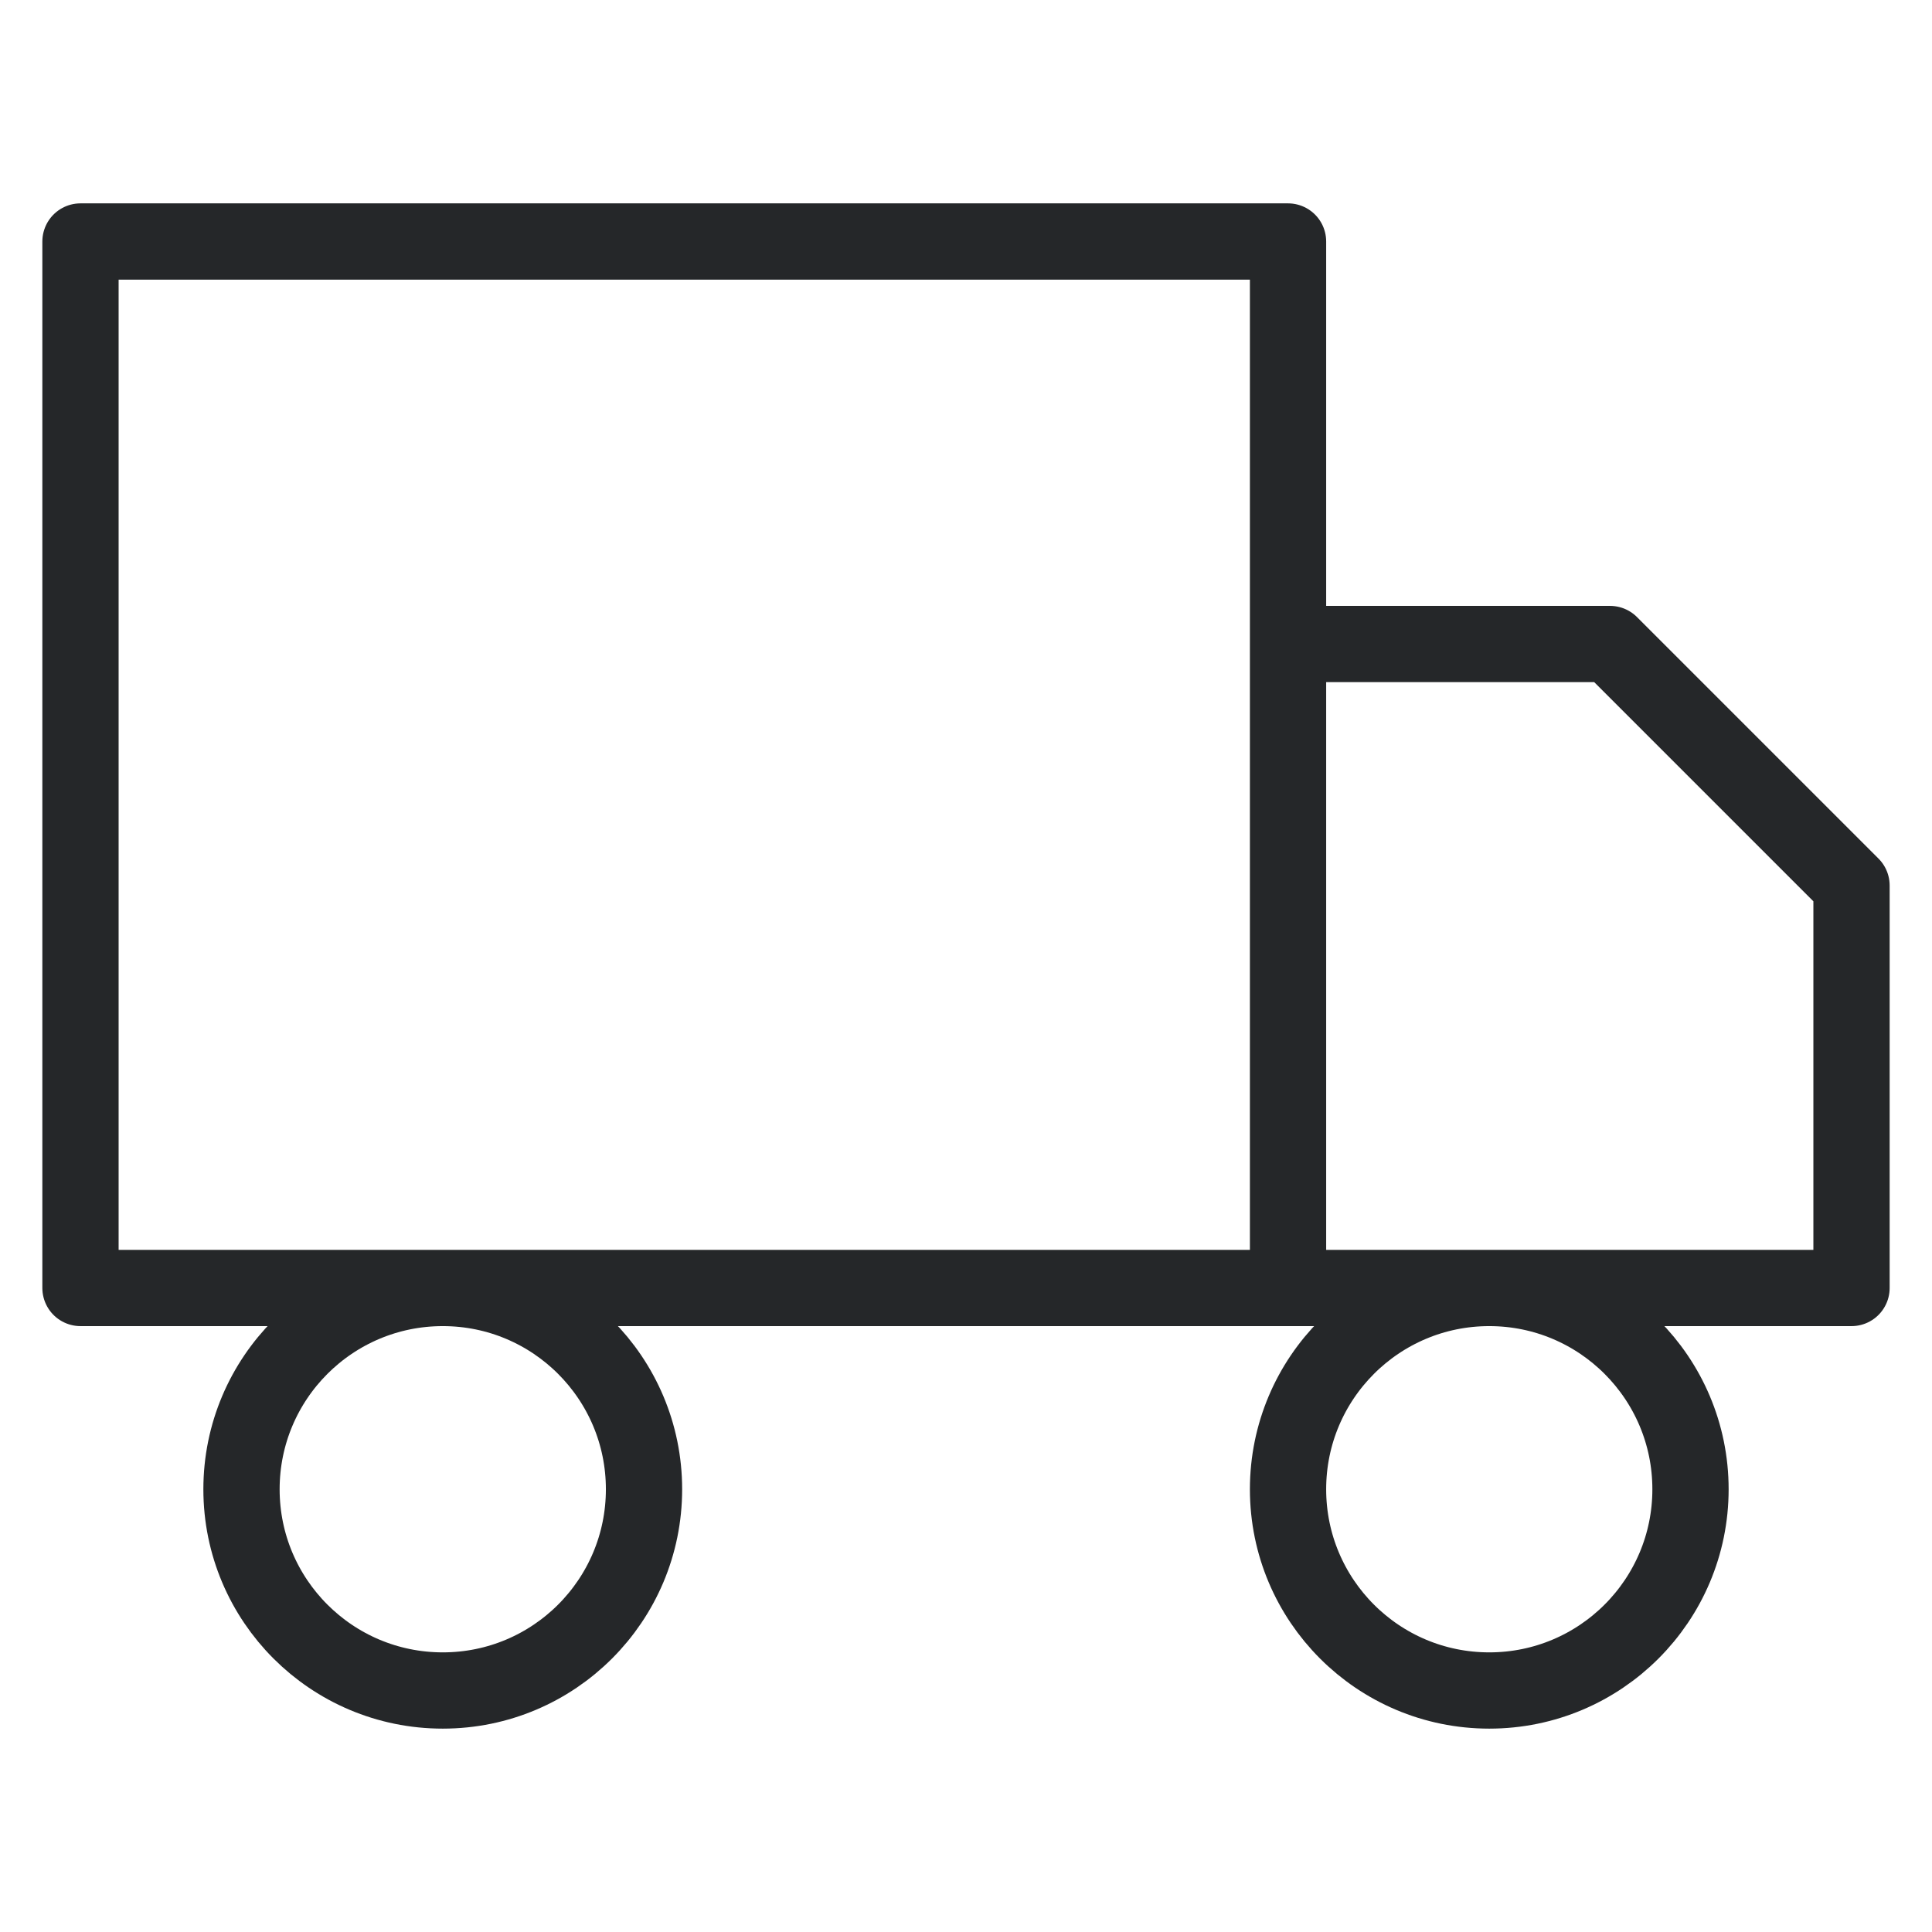 <svg xmlns="http://www.w3.org/2000/svg" fill="none" viewBox="0 0 38 38" height="38" width="38">
<path stroke-linejoin="round" stroke-linecap="square" stroke-width="1.5" stroke="#252729" d="M25.334 25.333V4.75H1.583V25.333H25.334ZM25.334 25.333H36.417V17.417L31.667 12.667H25.334V25.333ZM12.667 29.292C12.667 31.478 10.895 33.25 8.709 33.25C6.522 33.25 4.75 31.478 4.75 29.292C4.75 27.105 6.522 25.333 8.709 25.333C10.895 25.333 12.667 27.105 12.667 29.292ZM33.25 29.292C33.25 31.478 31.478 33.25 29.292 33.25C27.106 33.25 25.334 31.478 25.334 29.292C25.334 27.105 27.106 25.333 29.292 25.333C31.478 25.333 33.25 27.105 33.25 29.292Z"></path>
</svg>
